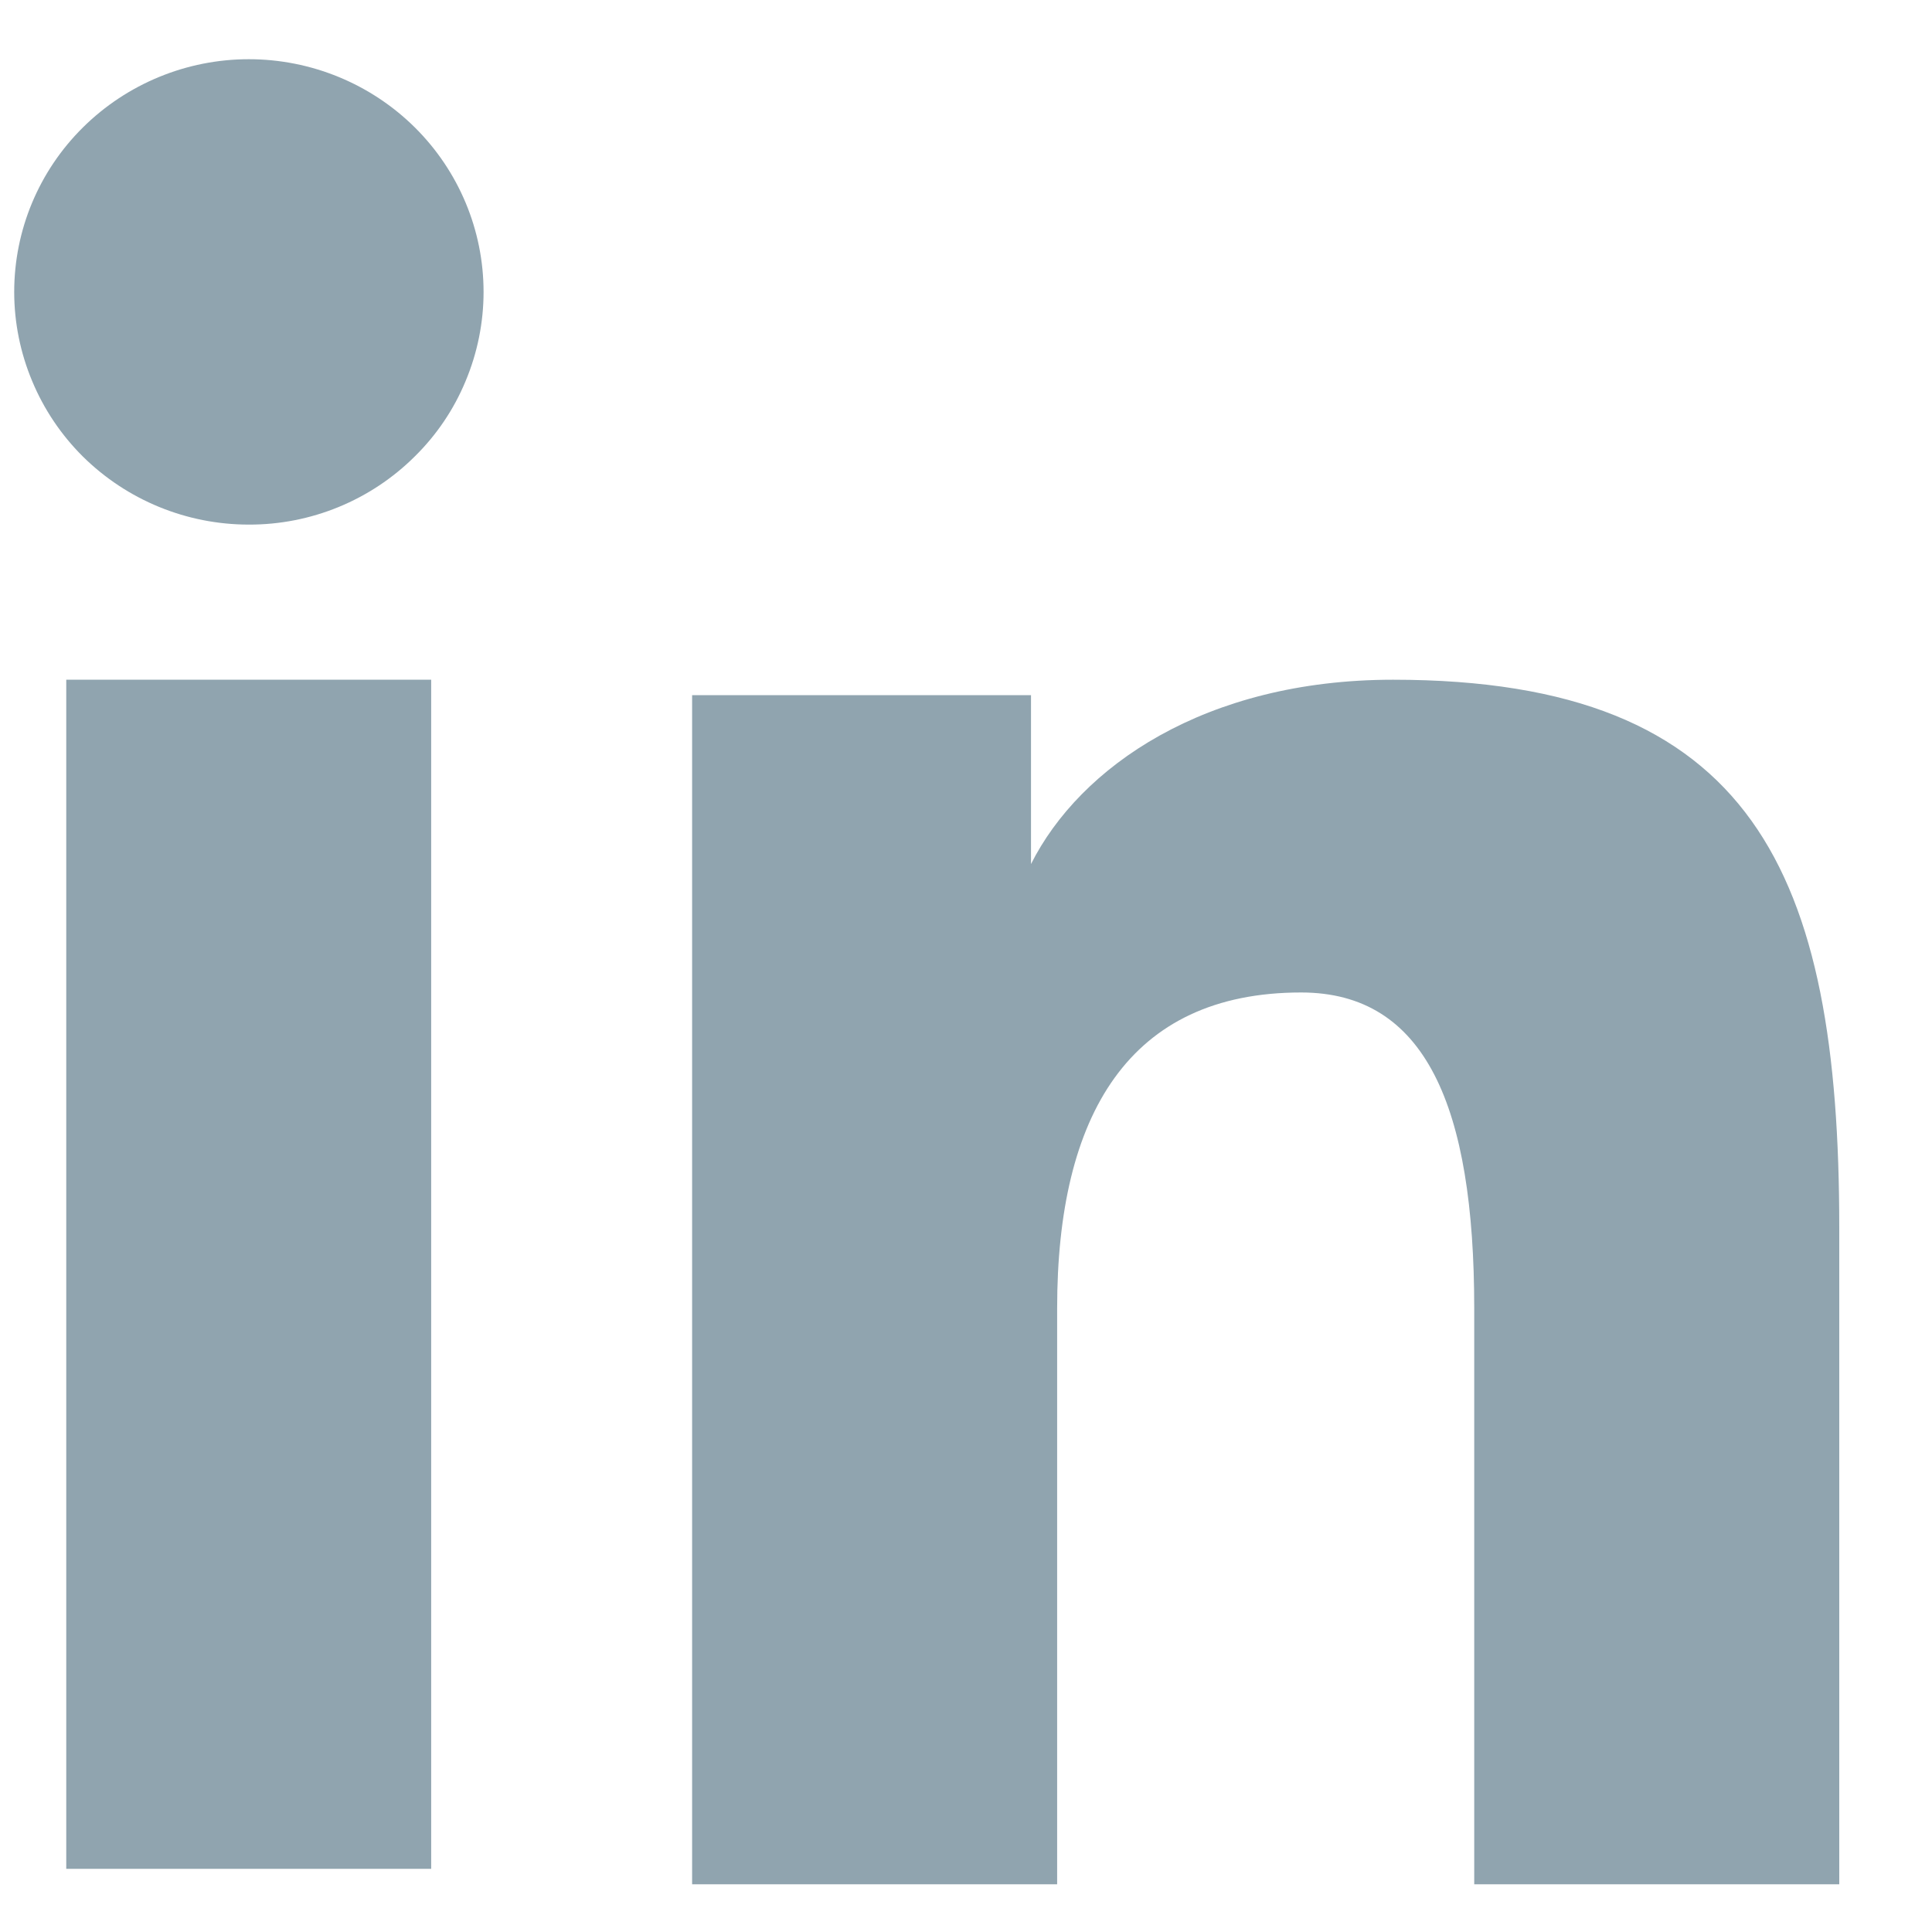 <svg width="17" height="17" viewBox="0 0 17 17" fill="none" xmlns="http://www.w3.org/2000/svg">
<path fill-rule="evenodd" clip-rule="evenodd" d="M6.09 6.117H9.072V7.603C9.502 6.748 10.603 5.981 12.258 5.981C15.431 5.981 16.184 7.681 16.184 10.802V16.58H12.972V11.512C12.972 9.735 12.543 8.733 11.449 8.733C9.932 8.733 9.302 9.813 9.302 11.511V16.58H6.09V6.117ZM0.583 16.444H3.794V5.981H0.583V16.444ZM4.255 2.569C4.255 2.838 4.201 3.105 4.097 3.353C3.994 3.602 3.842 3.827 3.65 4.016C3.262 4.402 2.736 4.618 2.189 4.616C1.642 4.616 1.118 4.401 0.729 4.017C0.538 3.827 0.386 3.601 0.283 3.353C0.179 3.105 0.125 2.838 0.125 2.569C0.125 2.025 0.342 1.505 0.73 1.121C1.118 0.737 1.643 0.521 2.189 0.521C2.737 0.521 3.262 0.737 3.65 1.121C4.037 1.505 4.255 2.025 4.255 2.569Z" fill="#90A4AF"/>
</svg>
